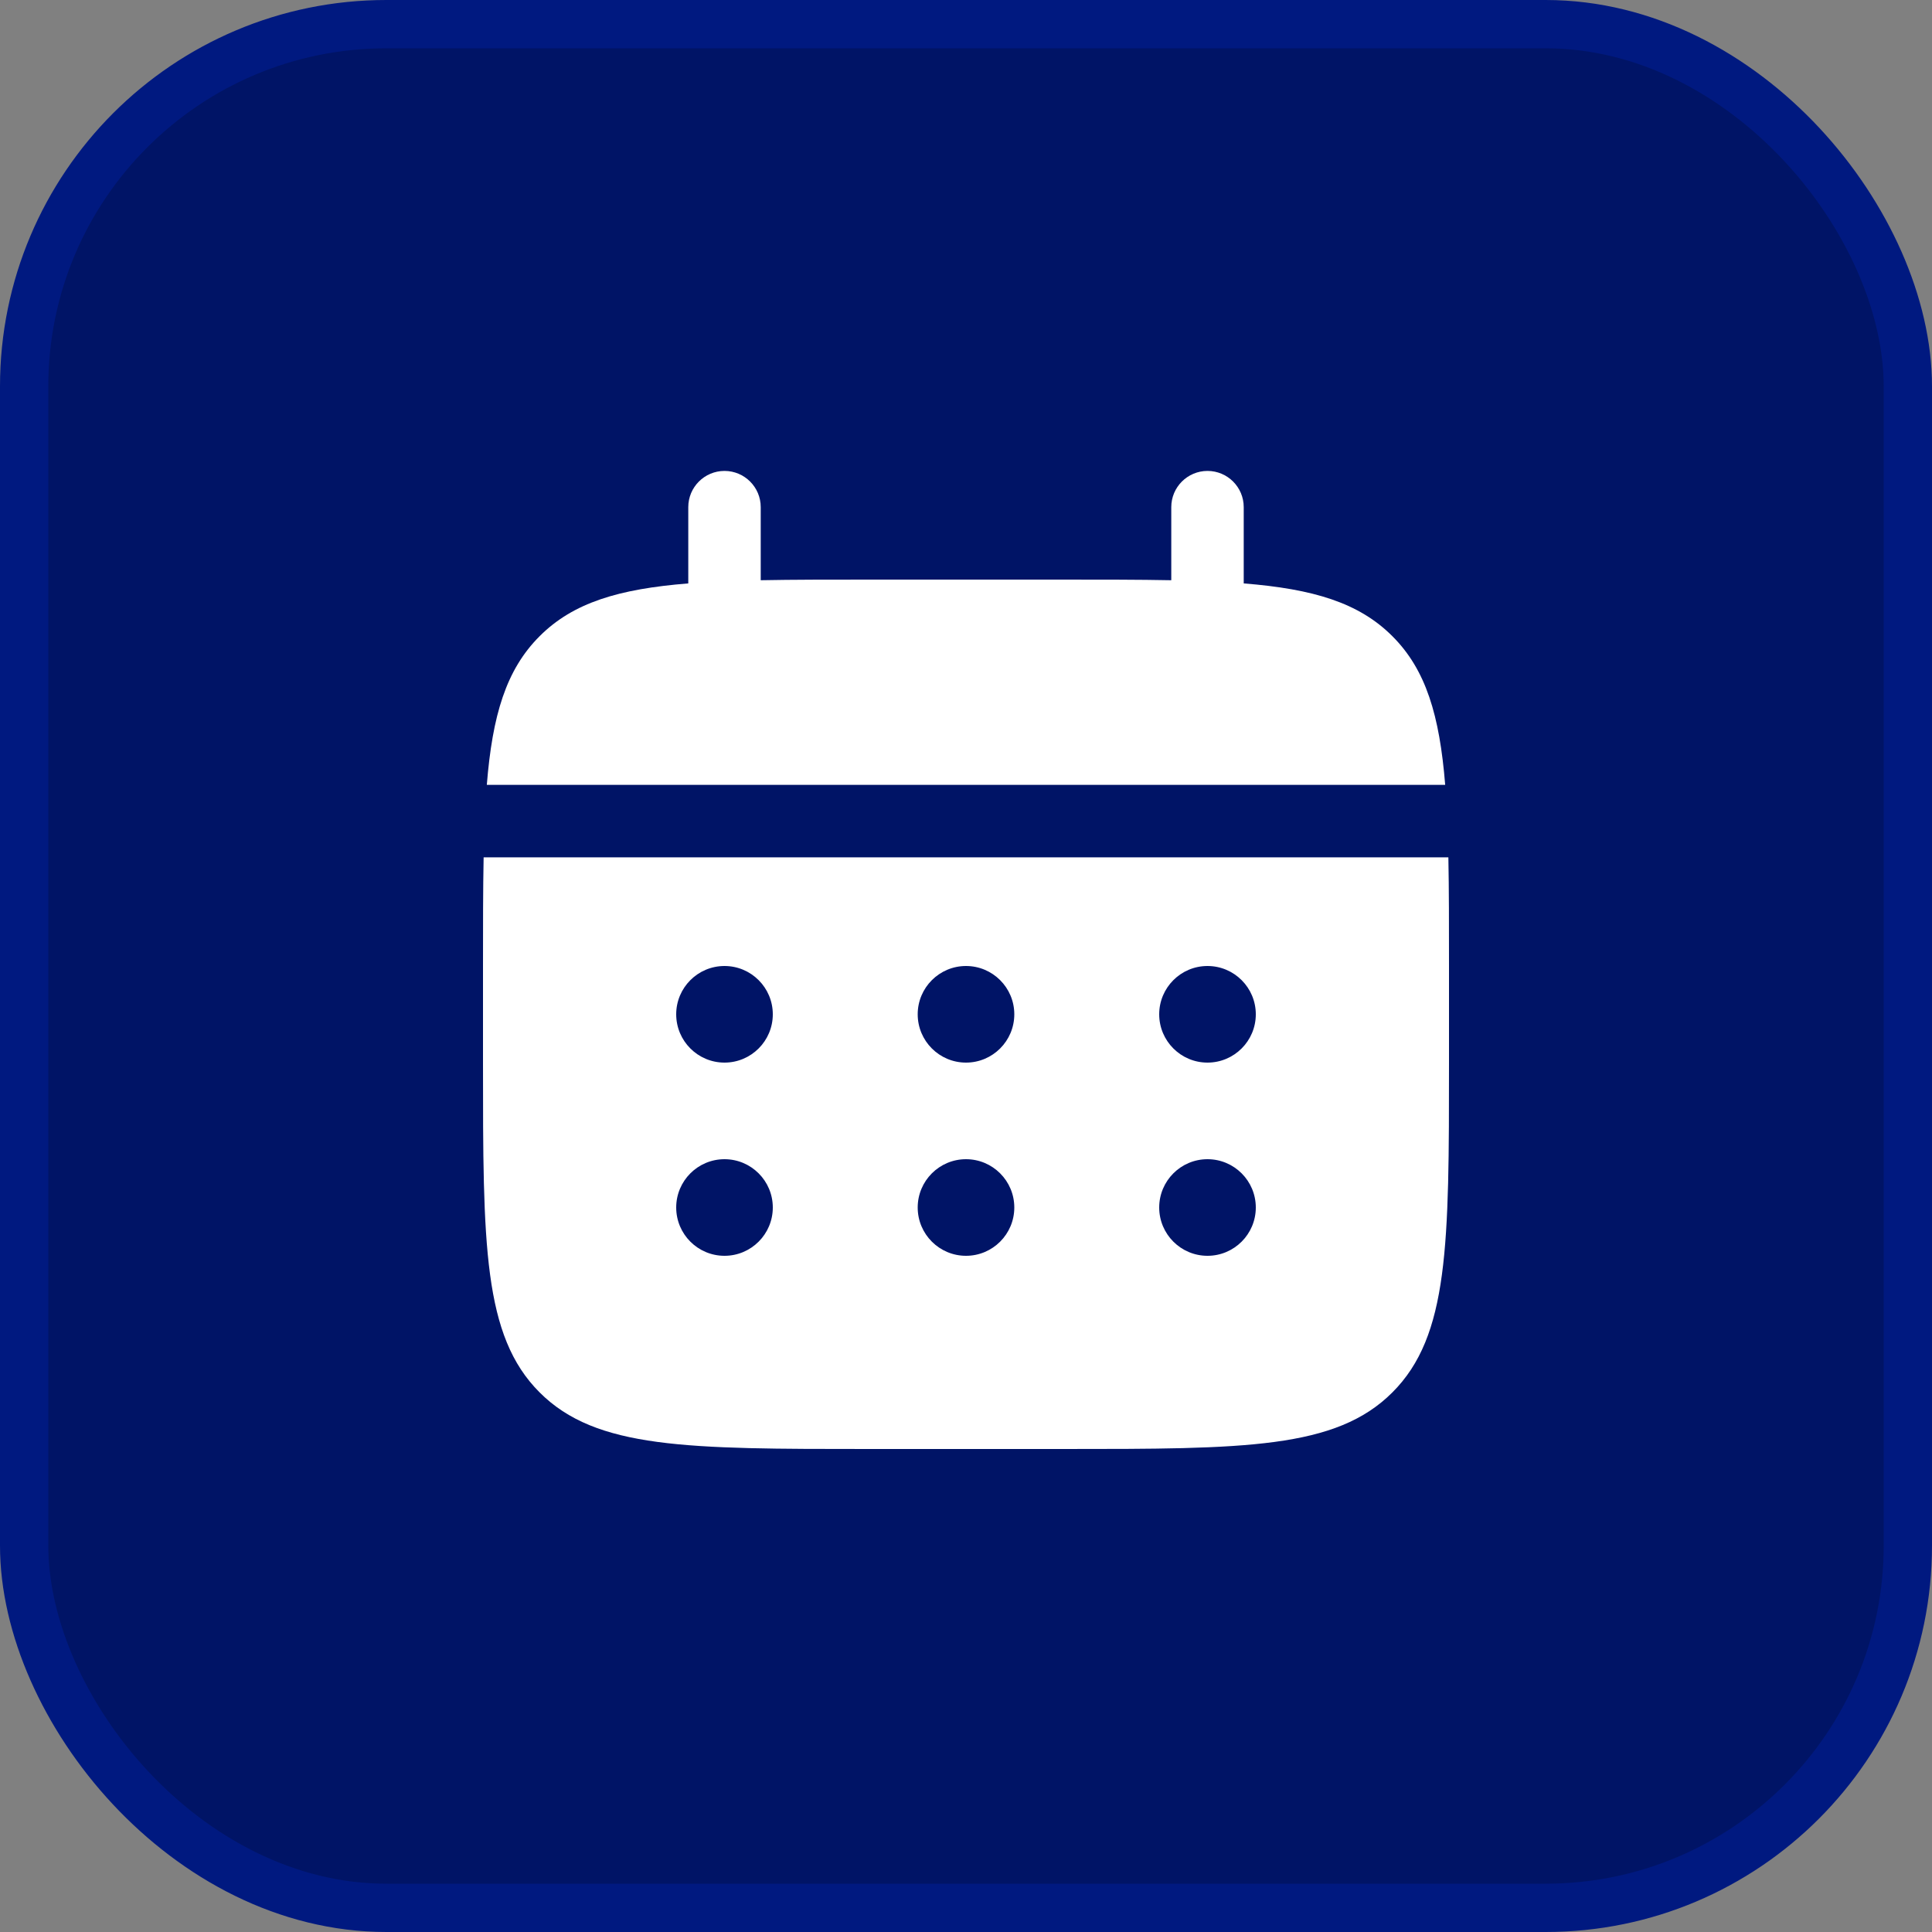 <svg width="40" height="40" viewBox="0 0 40 40" fill="none" xmlns="http://www.w3.org/2000/svg">
<rect x="0" y="0" width="40" height="40" fill="#808080" stroke="none"/>
<rect x="0.5" y="0.5" width="39" height="39" rx="7.5" fill="#001466"/>
<rect x="0.5" y="0.5" width="39" height="39" rx="7.5" stroke="#001980"/>
<path d="M15.75 10.5C15.75 10.086 15.414 9.75 15 9.75C14.586 9.75 14.25 10.086 14.25 10.5V12.079C12.811 12.194 11.866 12.477 11.172 13.172C10.477 13.866 10.194 14.811 10.079 16.25H29.921C29.805 14.811 29.523 13.866 28.828 13.172C28.134 12.477 27.189 12.194 25.75 12.079V10.5C25.75 10.086 25.414 9.75 25 9.75C24.586 9.75 24.25 10.086 24.25 10.5V12.013C23.585 12 22.839 12 22 12H18C17.161 12 16.415 12 15.75 12.013V10.5Z" fill="white"/>
<path fill-rule="evenodd" clip-rule="evenodd" d="M10 20C10 19.161 10 18.415 10.013 17.75H29.987C30 18.415 30 19.161 30 20V22C30 25.771 30 27.657 28.828 28.828C27.657 30 25.771 30 22 30H18C14.229 30 12.343 30 11.172 28.828C10 27.657 10 25.771 10 22V20ZM25 22C25.552 22 26 21.552 26 21C26 20.448 25.552 20 25 20C24.448 20 24 20.448 24 21C24 21.552 24.448 22 25 22ZM25 26C25.552 26 26 25.552 26 25C26 24.448 25.552 24 25 24C24.448 24 24 24.448 24 25C24 25.552 24.448 26 25 26ZM21 21C21 21.552 20.552 22 20 22C19.448 22 19 21.552 19 21C19 20.448 19.448 20 20 20C20.552 20 21 20.448 21 21ZM21 25C21 25.552 20.552 26 20 26C19.448 26 19 25.552 19 25C19 24.448 19.448 24 20 24C20.552 24 21 24.448 21 25ZM15 22C15.552 22 16 21.552 16 21C16 20.448 15.552 20 15 20C14.448 20 14 20.448 14 21C14 21.552 14.448 22 15 22ZM15 26C15.552 26 16 25.552 16 25C16 24.448 15.552 24 15 24C14.448 24 14 24.448 14 25C14 25.552 14.448 26 15 26Z" fill="white"/>
</svg>
